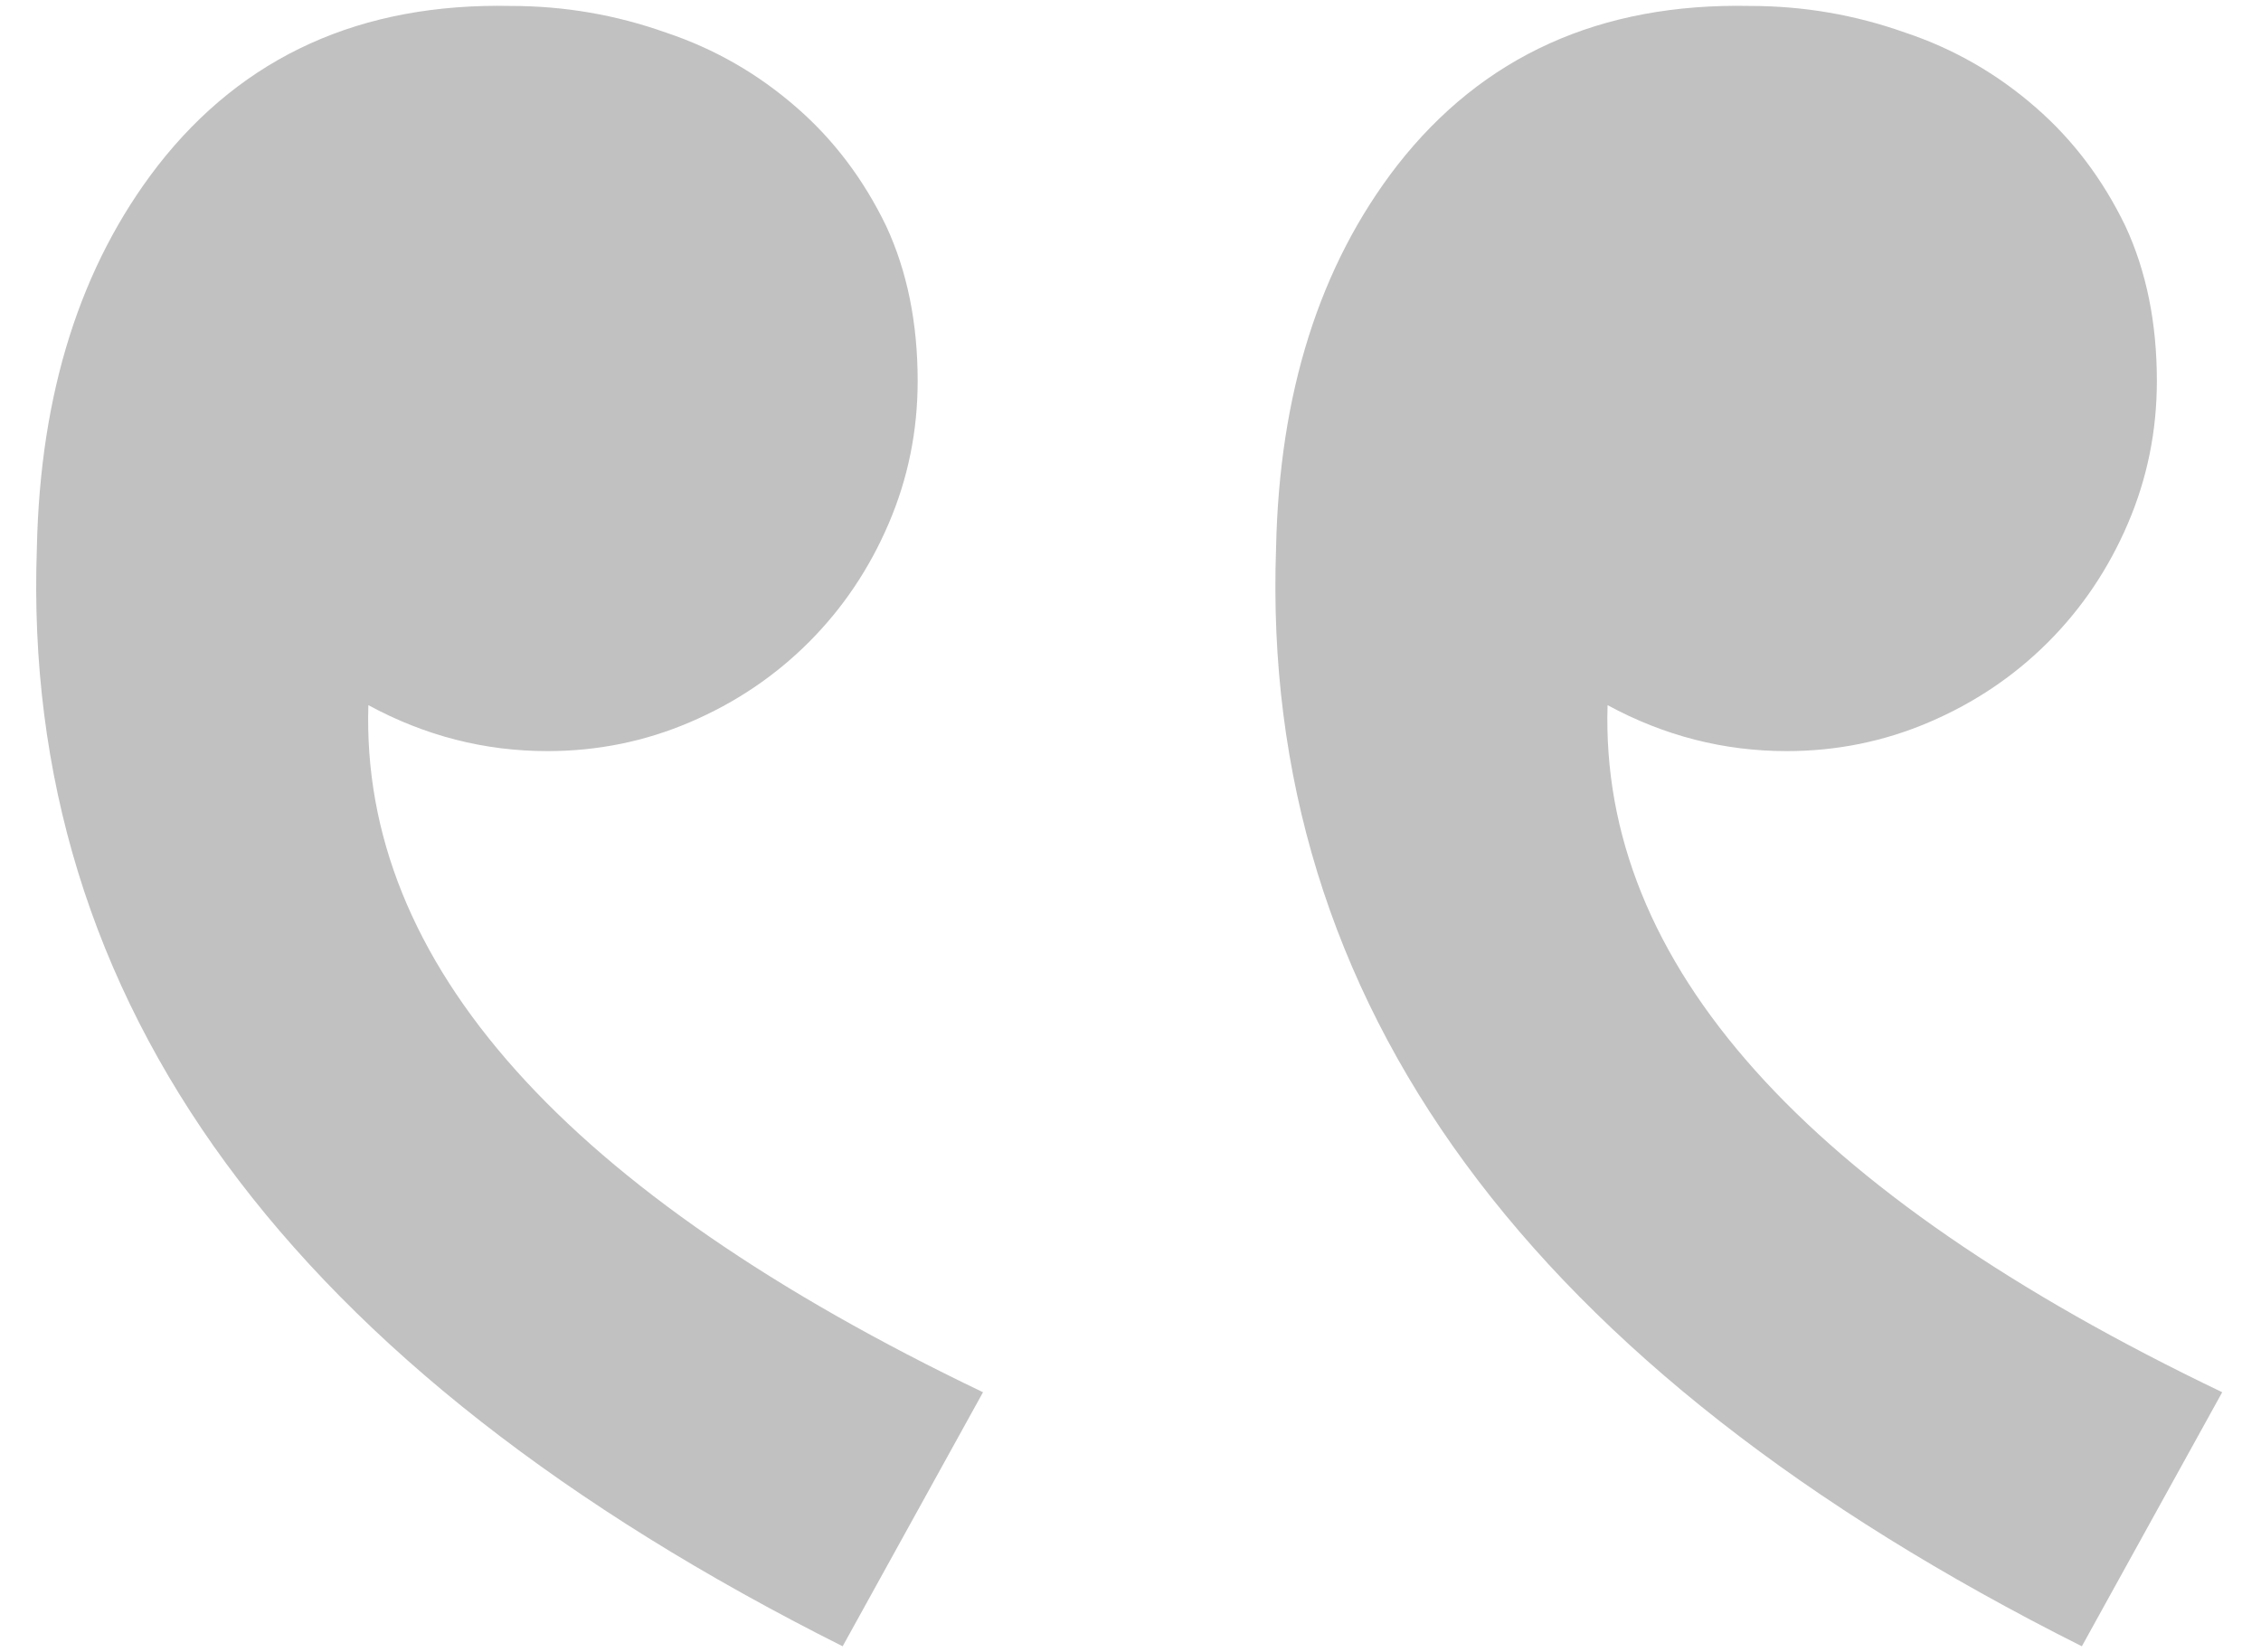 <svg width="52" height="38" viewBox="0 0 52 38" fill="none" xmlns="http://www.w3.org/2000/svg">
<path d="M41.09 17.278C42.241 17.278 43.335 17.056 44.374 16.61C45.413 16.165 46.322 15.553 47.101 14.774C47.88 13.995 48.492 13.086 48.937 12.047C49.383 11.008 49.605 9.914 49.605 8.763C49.605 7.428 49.364 6.241 48.882 5.202C48.362 4.126 47.676 3.217 46.823 2.475C45.932 1.696 44.93 1.121 43.817 0.75C42.667 0.341 41.48 0.137 40.256 0.137C36.805 0.063 34.097 1.288 32.13 3.81C30.35 6.111 29.422 9.042 29.348 12.604C28.977 23.066 35.154 31.488 47.88 37.87L51.108 32.026C41.499 27.425 36.787 22.157 36.972 16.221C38.271 16.926 39.644 17.278 41.09 17.278ZM12.59 17.278C13.741 17.278 14.835 17.056 15.874 16.61C16.913 16.165 17.822 15.553 18.601 14.774C19.38 13.995 19.992 13.086 20.437 12.047C20.883 11.008 21.105 9.914 21.105 8.763C21.105 7.428 20.864 6.241 20.382 5.202C19.862 4.126 19.176 3.217 18.323 2.475C17.432 1.696 16.43 1.121 15.317 0.75C14.167 0.341 12.98 0.137 11.756 0.137C8.305 0.063 5.597 1.288 3.63 3.81C1.85 6.111 0.922 9.042 0.848 12.604C0.477 23.066 6.654 31.488 19.38 37.87L22.608 32.026C12.999 27.425 8.287 22.157 8.472 16.221C9.771 16.926 11.143 17.278 12.59 17.278Z" fill="#C1C1C1"/>
</svg>
